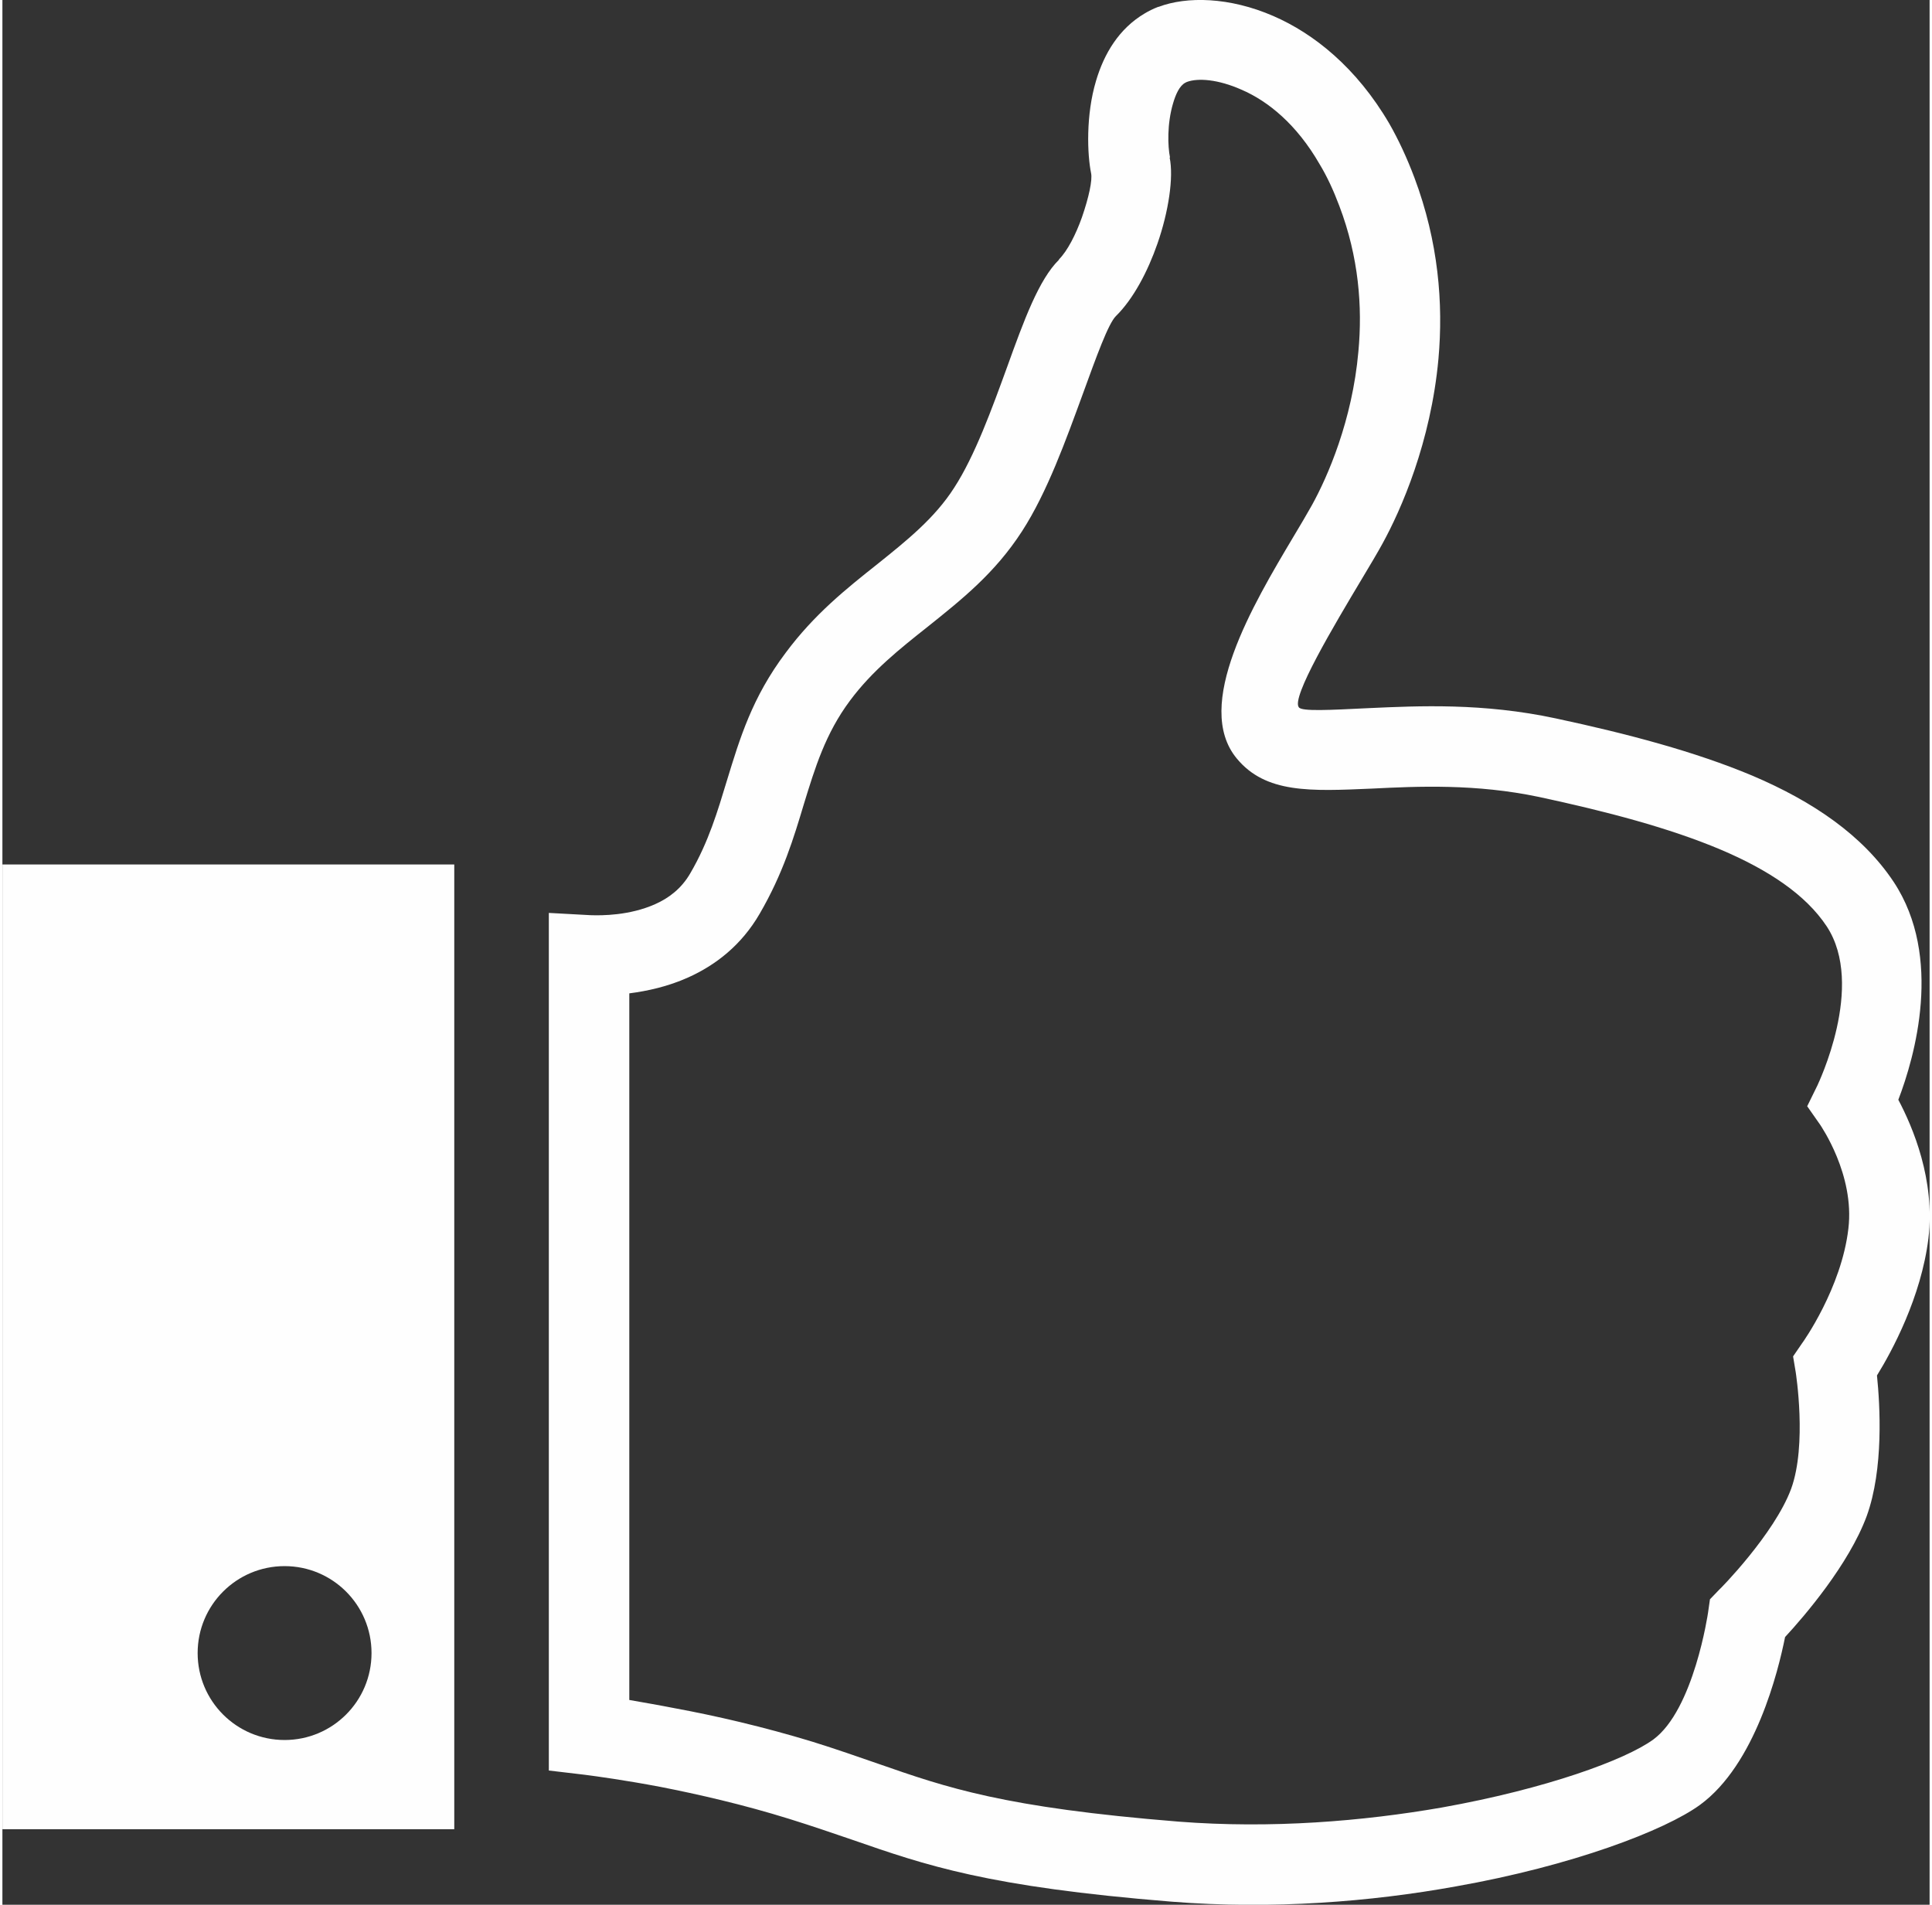 <?xml version="1.0" encoding="UTF-8"?>
<!DOCTYPE svg PUBLIC "-//W3C//DTD SVG 1.1//EN" "http://www.w3.org/Graphics/SVG/1.1/DTD/svg11.dtd">
<!-- Creator: CorelDRAW X8 -->
<svg xmlns="http://www.w3.org/2000/svg" xml:space="preserve" width="283px" height="279px" version="1.1" style="shape-rendering:geometricPrecision; text-rendering:geometricPrecision; image-rendering:optimizeQuality; fill-rule:evenodd; clip-rule:evenodd"
viewBox="0 0 5054 4995"
 xmlns:xlink="http://www.w3.org/1999/xlink">
 <rect x="0" y="0" width="5054" height="4995" fill="#333333" stroke="none"/>
 <defs>
  <style type="text/css">
   <![CDATA[
    .fil1 {fill:#FEFEFE}
    .fil0 {fill:#FEFEFE;fill-rule:nonzero}
   ]]>
  </style>
 </defs>
 <g id="Слой_x0020_1">
  <path class="fil0" d="M1543 2400c29,1 102,1 169,-29 36,-16 69,-41 92,-81 48,-82 72,-164 96,-243 34,-111 66,-218 154,-335 75,-101 159,-168 241,-233 76,-61 150,-120 201,-200 54,-83 99,-207 139,-317 44,-122 83,-229 136,-281l0 -1c22,-22 44,-65 60,-110 18,-52 28,-98 24,-116l0 0c-10,-49 -14,-152 13,-242 21,-71 60,-137 128,-177l0 0c10,-6 22,-12 35,-17l1 0c74,-28 186,-26 301,24 106,46 218,135 304,282 24,42 46,89 66,142 63,168 76,330 63,475 -20,219 -98,396 -147,485 -12,22 -31,54 -52,89 -76,127 -188,315 -167,340l0 0c8,11 81,7 183,2l0 0c132,-6 300,-14 491,27 187,40 365,87 515,150 160,68 290,157 371,279 130,197 55,459 12,571 38,72 97,210 79,363 -19,155 -96,297 -135,360 8,78 18,245 -27,369 -47,127 -164,263 -214,317 -18,90 -78,334 -223,440 -92,67 -335,160 -641,214 -221,40 -480,61 -744,40 -484,-39 -644,-95 -840,-163 -50,-17 -102,-35 -163,-54 -122,-38 -241,-65 -338,-84 -95,-18 -169,-28 -200,-32l-93 -11 0 -2249 110 6zm256 163c-53,24 -108,36 -155,42l0 1853c34,6 75,13 121,22 103,19 230,48 361,88 64,20 118,39 170,57 181,63 329,115 788,152 244,19 484,-1 691,-37 274,-49 481,-125 554,-178 107,-78 144,-333 144,-333l5 -35 24 -25c1,0 145,-146 189,-265 42,-116 12,-304 12,-305l-7 -42 24 -35c1,-1 103,-144 121,-300 17,-142 -73,-270 -73,-271l-35 -50 27 -55c0,-1 127,-261 24,-417 -55,-83 -153,-148 -278,-201 -135,-57 -299,-100 -476,-138 -166,-35 -318,-28 -438,-22 -162,7 -279,13 -355,-79l0 0c-115,-139 43,-404 149,-582 18,-30 34,-57 48,-82 41,-74 106,-222 122,-403 11,-117 1,-248 -50,-382 -15,-40 -32,-77 -52,-110 -60,-104 -135,-165 -205,-195 -61,-27 -114,-31 -143,-20l-4 2c-15,8 -25,30 -32,54 -16,54 -14,113 -8,142l-1 0c11,52 -3,143 -32,226 -25,72 -63,145 -109,190l0 0c-20,20 -51,106 -87,205 -44,120 -93,257 -159,359 -71,110 -158,179 -248,251 -72,57 -145,115 -203,193 -65,87 -92,177 -121,271 -27,90 -55,183 -116,288 -48,83 -116,135 -187,167z"/>
  <path class="fil1" d="M0 2267l1185 0 0 2530 -1185 0 0 -2530zm740 1840c126,0 228,102 228,228 0,126 -102,228 -228,228 -126,0 -228,-102 -228,-228 0,-126 102,-228 228,-228z"/>
 </g>
</svg>
